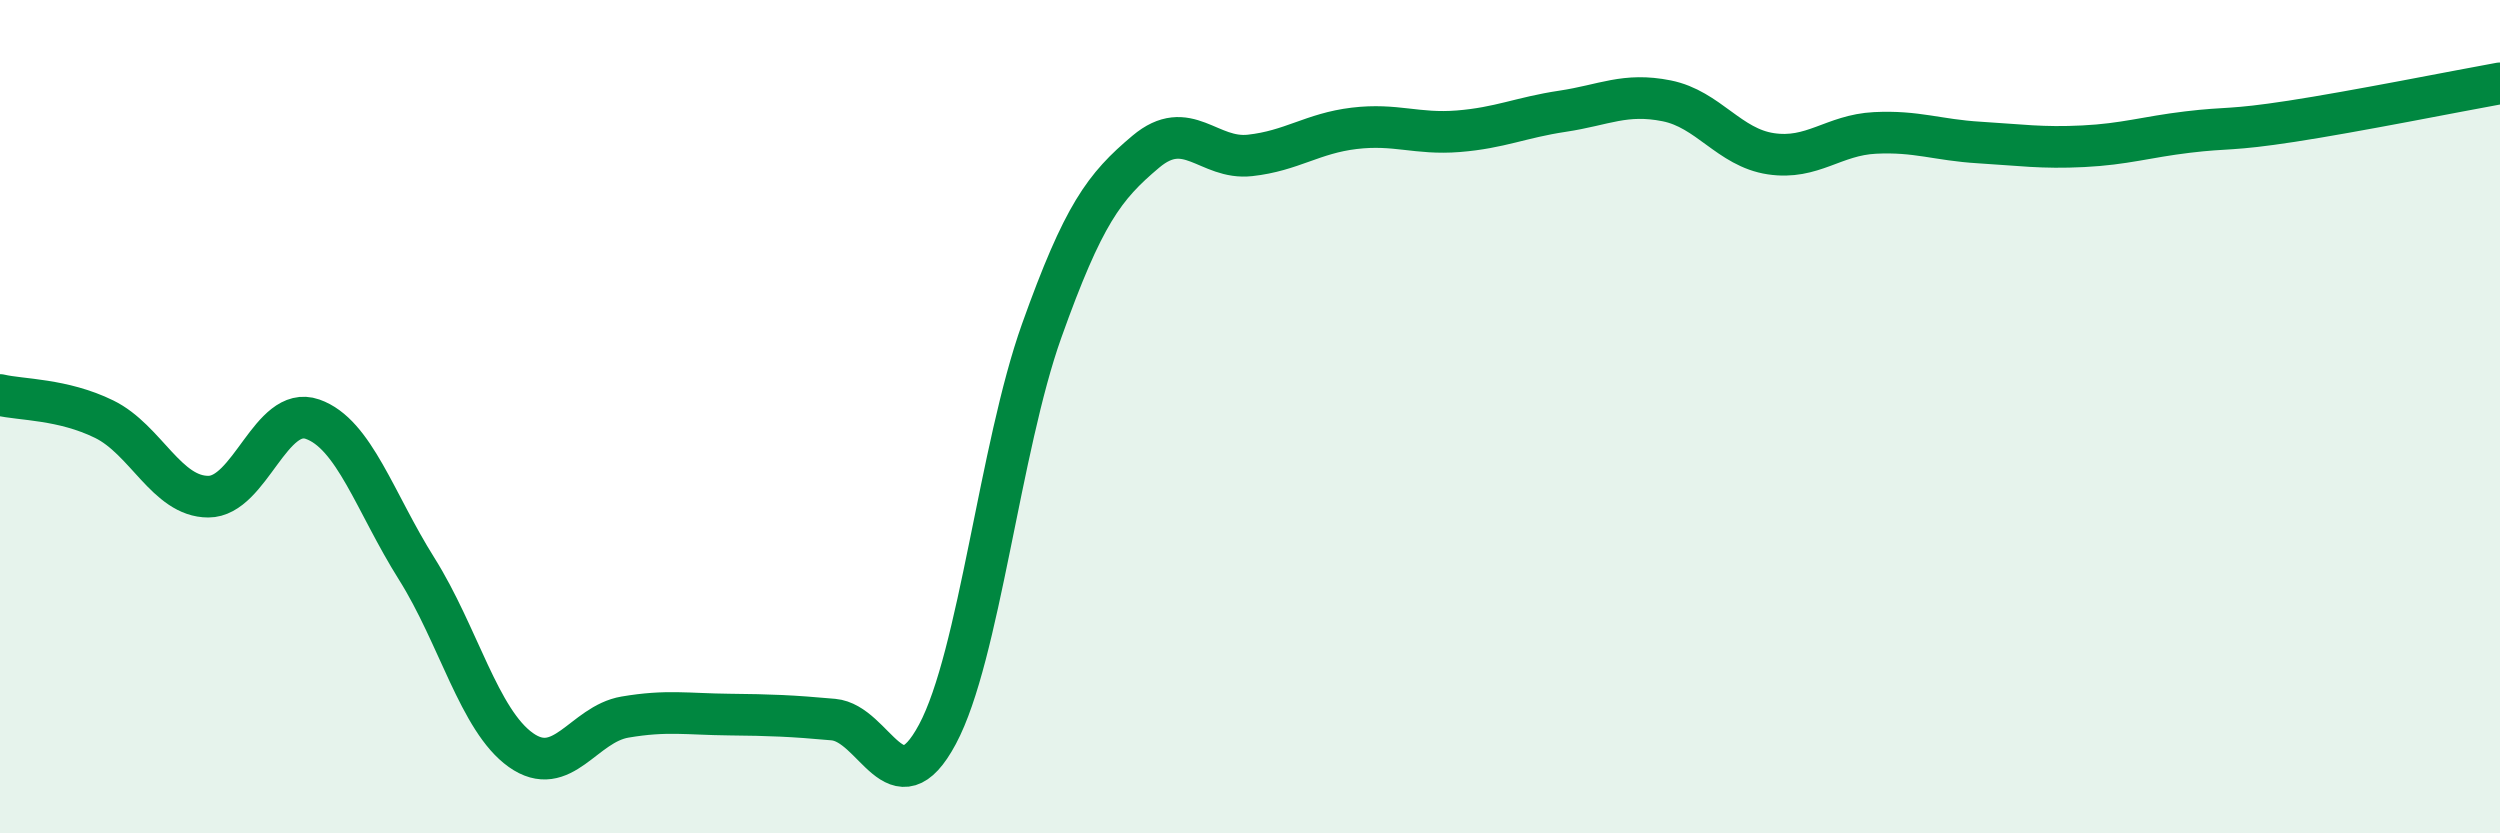 
    <svg width="60" height="20" viewBox="0 0 60 20" xmlns="http://www.w3.org/2000/svg">
      <path
        d="M 0,9.48 C 0.5,9.6 1.5,9.57 2.5,10.06 C 3.5,10.55 4,11.92 5,11.92 C 6,11.92 6.5,9.71 7.5,10.06 C 8.5,10.41 9,12.06 10,13.65 C 11,15.24 11.5,17.29 12.5,18 C 13.5,18.71 14,17.38 15,17.21 C 16,17.04 16.5,17.14 17.5,17.15 C 18.5,17.16 19,17.18 20,17.27 C 21,17.36 21.5,19.49 22.5,17.62 C 23.5,15.75 24,10.74 25,7.94 C 26,5.14 26.5,4.48 27.5,3.64 C 28.5,2.8 29,3.84 30,3.73 C 31,3.62 31.5,3.2 32.5,3.08 C 33.5,2.96 34,3.23 35,3.15 C 36,3.07 36.5,2.82 37.5,2.67 C 38.5,2.52 39,2.22 40,2.42 C 41,2.62 41.5,3.54 42.5,3.69 C 43.5,3.84 44,3.24 45,3.19 C 46,3.14 46.5,3.36 47.5,3.42 C 48.5,3.48 49,3.56 50,3.51 C 51,3.46 51.5,3.29 52.5,3.17 C 53.5,3.05 53.5,3.14 55,2.91 C 56.5,2.68 59,2.18 60,2L60 20L0 20Z"
        fill="#008740"
        opacity="0.1"
        stroke-linecap="round"
        stroke-linejoin="round"
      />
      <path
        d="M 0,9.48 C 0.5,9.6 1.5,9.57 2.5,10.06 C 3.5,10.55 4,11.92 5,11.92 C 6,11.92 6.5,9.71 7.5,10.06 C 8.5,10.41 9,12.06 10,13.65 C 11,15.24 11.5,17.29 12.5,18 C 13.5,18.71 14,17.38 15,17.21 C 16,17.04 16.5,17.14 17.5,17.15 C 18.5,17.16 19,17.18 20,17.27 C 21,17.36 21.5,19.49 22.5,17.62 C 23.5,15.75 24,10.74 25,7.94 C 26,5.14 26.5,4.48 27.5,3.64 C 28.5,2.8 29,3.84 30,3.73 C 31,3.62 31.5,3.2 32.5,3.08 C 33.5,2.96 34,3.23 35,3.15 C 36,3.07 36.5,2.82 37.5,2.67 C 38.5,2.52 39,2.22 40,2.42 C 41,2.62 41.5,3.54 42.5,3.69 C 43.5,3.84 44,3.24 45,3.19 C 46,3.14 46.5,3.36 47.5,3.42 C 48.5,3.48 49,3.56 50,3.51 C 51,3.46 51.5,3.29 52.5,3.17 C 53.5,3.05 53.5,3.14 55,2.91 C 56.5,2.68 59,2.18 60,2"
        stroke="#008740"
        stroke-width="1"
        fill="none"
        stroke-linecap="round"
        stroke-linejoin="round"
      />
    </svg>
  